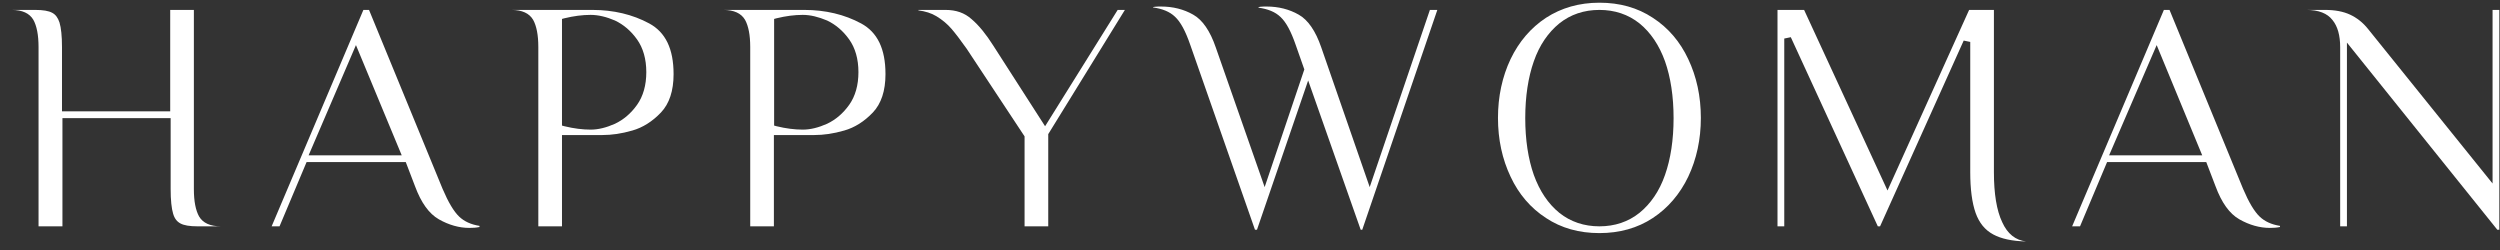 <?xml version="1.0" encoding="utf-8"?>
<!-- Generator: Adobe Illustrator 21.0.2, SVG Export Plug-In . SVG Version: 6.00 Build 0)  -->
<svg version="1.1" id="Layer_1" xmlns="http://www.w3.org/2000/svg" xmlns:xlink="http://www.w3.org/1999/xlink" x="0px" y="0px"
	 viewBox="0 0 1109 111" style="enable-background:new 0 0 1109 111;" xml:space="preserve">
<rect x="0" y="0" width="1109" height="111" fill="#333333" stroke="none"/>
<style type="text/css">
	.st0{fill:#FFFFFF;}
</style>
<g>
	<g>
		<path class="st0" d="M87.6,100.4c-3.4,0-6-0.4-7.6-1.3c-1.5-0.8-2.6-2.2-3.2-4.3c-0.7-2.3-1.1-6-1.1-10.9V52.4h-48v48H17.1V20.9
			c0-5.4-0.8-9.4-2.3-12.1c-1.7-2.9-4.9-4.4-9.7-4.4h10.5c3.4,0,6,0.4,7.6,1.3c1.5,0.8,2.5,2.2,3.2,4.3c0.7,2.3,1.1,6,1.1,10.9v28.5
			h48v-45h10.5v79.5c0,5.4,0.8,9.4,2.3,12.1c1.7,2.9,4.9,4.4,9.7,4.4H87.6z"/>
		<path class="st0" d="M208.2,101.1c-4.5,0-9.1-1.3-13.5-3.8c-4.4-2.5-7.9-7.4-10.6-14.7l-4.1-10.7h-44l-12,28.5h-3.5l40.7-96h2.5
			l32.6,79.3c2.6,6.1,5,10.1,7.4,12.4c2.2,2.1,5.2,3.5,9,4.1v0.5C211.3,101,209.8,101.1,208.2,101.1z M136.9,68.9h41.3L157.9,20
			L136.9,68.9z"/>
		<path class="st0" d="M238.8,100.4V20.9c0-5.4-0.8-9.4-2.3-12.1c-1.7-2.9-4.9-4.4-9.7-4.4h36c9.3,0,17.8,2,25.2,6
			c7.2,3.9,10.8,11.2,10.8,22.5c0,7.4-1.9,13.1-5.6,17c-3.8,4-8.1,6.7-12.7,8c-4.8,1.4-9.2,2-13.2,2h-18v40.5H238.8z M262,6.6
			c-3.6,0-7.5,0.5-11.6,1.5l-1.1,0.3v47.3l1.1,0.3c4.1,1,8,1.5,11.6,1.5c3.4,0,7-0.9,10.8-2.6c3.8-1.8,7.1-4.6,9.8-8.4
			c2.7-3.8,4.1-8.7,4.1-14.5s-1.4-10.7-4.1-14.5c-2.7-3.8-6-6.6-9.8-8.4C269.1,7.5,265.4,6.6,262,6.6z"/>
		<path class="st0" d="M332.8,100.4V20.9c0-5.4-0.8-9.4-2.3-12.1c-1.7-2.9-4.9-4.4-9.7-4.4h36c9.3,0,17.8,2,25.2,6
			c7.2,3.9,10.8,11.2,10.8,22.5c0,7.4-1.9,13.1-5.6,17c-3.8,4-8.1,6.7-12.7,8c-4.8,1.4-9.2,2-13.2,2h-18v40.5H332.8z M356.1,6.6
			c-3.6,0-7.5,0.5-11.6,1.5l-1.1,0.3v47.3l1.1,0.3c4.1,1,8,1.5,11.6,1.5c3.4,0,7-0.9,10.8-2.6c3.8-1.8,7.1-4.6,9.8-8.4
			c2.7-3.8,4.1-8.7,4.1-14.5c0-5.8-1.4-10.7-4.1-14.5c-2.7-3.8-6-6.6-9.8-8.4C363.1,7.5,359.5,6.6,356.1,6.6z"/>
		<path class="st0" d="M454.5,100.4V60.5l-25.7-38.9c-2.7-3.8-4.9-6.7-6.7-8.8c-1.9-2.2-4.2-4.1-6.7-5.6c-2.3-1.4-5-2.2-8-2.6V4.4
			h12c4.7,0,8.5,1.3,11.6,4.1c3.3,2.8,6.5,6.8,9.6,11.7l23,35.8l32.2-51.6h3.2L465,59.5v40.9H454.5z"/>
		<path class="st0" d="M603.6,101.9l-23.3-66.2l-22.7,66.2h-0.9L528,19.9c-2.1-6.1-4.3-10.2-6.8-12.5c-2.3-2.2-5.5-3.5-9.7-4.1V3.1
			c0.3,0,0.5,0,0.8-0.1c0.9-0.1,1.8-0.1,2.8-0.1c5.2,0,10,1.2,14.2,3.6c4.1,2.3,7.5,7.2,10,14.5L561,83l17.6-52.2l-3.8-10.8
			c-2.1-6.1-4.3-10.2-6.8-12.5c-2.3-2.2-5.5-3.5-9.7-4.1V3.1c0.3,0,0.5,0,0.8-0.1c0.9-0.1,1.8-0.1,2.8-0.1c5.2,0,10,1.2,14.2,3.6
			c4.1,2.3,7.5,7.2,10,14.5l21.5,62l26.7-78.6h3.3l-33.3,97.5H603.6z"/>
		<path class="st0" d="M709.5,103.4c-9,0-16.9-2.2-23.7-6.7c-6.8-4.4-12.1-10.6-15.7-18.3c-3.7-7.8-5.6-16.5-5.6-26.1
			c0-9.5,1.9-18.3,5.6-26.1c3.7-7.7,9-13.9,15.7-18.3c6.8-4.4,14.7-6.7,23.7-6.7s16.9,2.2,23.7,6.7c6.8,4.4,12.1,10.6,15.7,18.3
			c3.7,7.8,5.6,16.5,5.6,26.1c0,9.5-1.9,18.3-5.6,26.1c-3.7,7.7-9,13.9-15.7,18.3C726.4,101.2,718.4,103.4,709.5,103.4z M709.5,4.4
			c-6.8,0-12.8,2-17.8,6c-4.9,4-8.8,9.6-11.3,16.8c-2.5,7.1-3.8,15.6-3.8,25.2c0,9.6,1.3,18.1,3.8,25.2c2.6,7.2,6.4,12.8,11.3,16.8
			c5,4,11,6,17.8,6c6.8,0,12.8-2,17.8-6c4.9-4,8.8-9.6,11.3-16.8c2.5-7.1,3.8-15.6,3.8-25.2c0-9.6-1.3-18.1-3.8-25.2
			c-2.6-7.2-6.4-12.8-11.3-16.8C722.3,6.4,716.3,4.4,709.5,4.4z"/>
		<path class="st0" d="M898.8,107.1c-6.2-0.1-11.1-1.2-14.6-3.1c-3.7-2-6.2-5.1-7.8-9.5c-1.6-4.5-2.4-10.6-2.4-18.2V18.6l-2.9-0.6
			L834,100.4H833l-38.6-83.9l-2.9,0.6v83.3h-3v-96h11.8l37,80.1l36.2-80.1h11v72c0,9.5,1.2,17,3.7,22.2
			C890.5,103.7,894.1,106.6,898.8,107.1L898.8,107.1z"/>
		<path class="st0" d="M1006.9,101.1c-4.5,0-9.1-1.3-13.5-3.8c-4.4-2.5-7.9-7.4-10.6-14.7l-4.1-10.7h-44l-12,28.5h-3.5l40.7-96h2.5
			L995,83.7c2.6,6.1,5,10.1,7.4,12.4c2.2,2.1,5.2,3.5,9,4.1v0.5C1010,101,1008.5,101.1,1006.9,101.1z M935.6,68.9h41.3L956.7,20
			L935.6,68.9z"/>
		<path class="st0" d="M1107.8,101.9l-66.7-83v81.5h-3V20.9c0-5.1-1.1-9.2-3.4-12c-2.3-3-6.2-4.5-11.6-4.5h8.3
			c4.4,0,8.1,0.7,11.1,2.1c3,1.4,5.7,3.5,8,6.4l55.2,68.5v-77h3v97.5H1107.8z"/>
	</g>
</g>
</svg>
